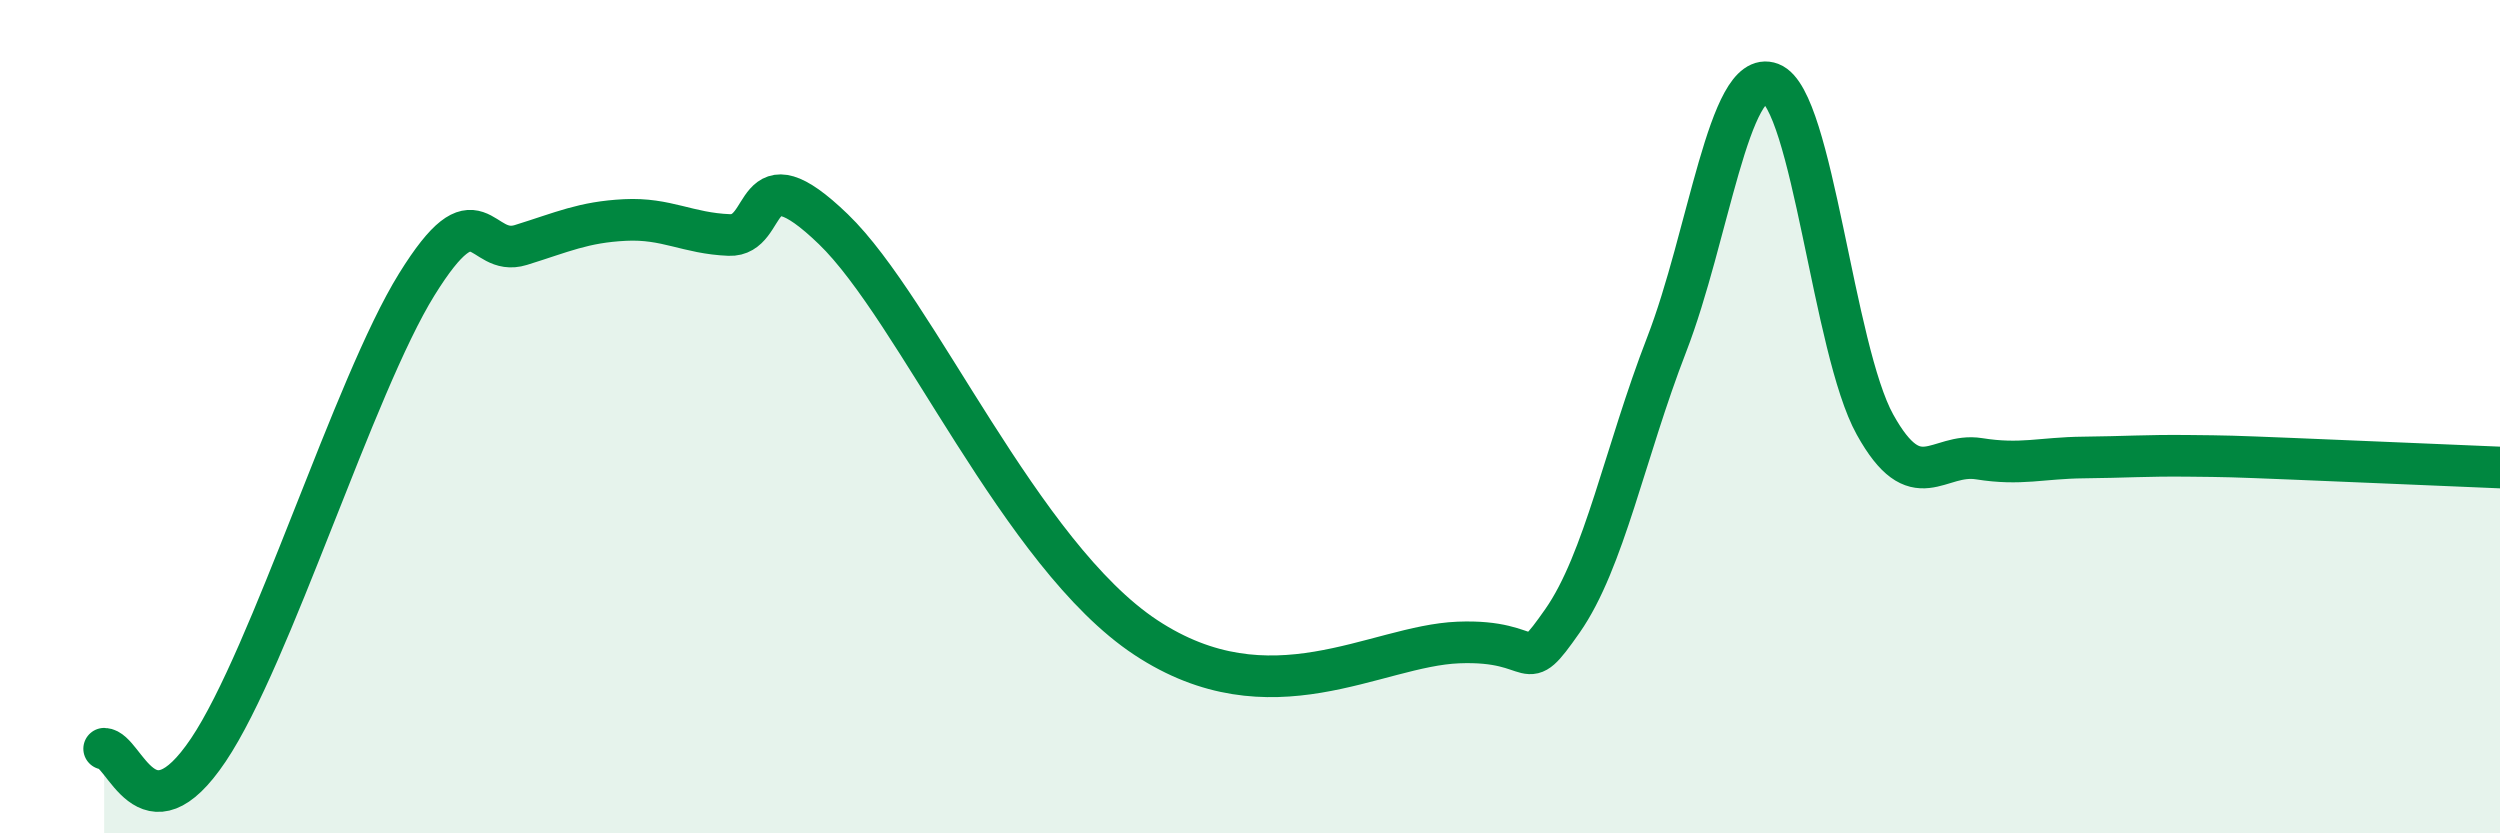 
    <svg width="60" height="20" viewBox="0 0 60 20" xmlns="http://www.w3.org/2000/svg">
      <path
        d="M 2.5,17.97 C 3,17.98 3.5,20.23 5,18 C 6.5,15.77 8.5,9.25 10,6.83 C 11.5,4.41 11.5,6.19 12.5,5.88 C 13.5,5.57 14,5.33 15,5.28 C 16,5.23 16.5,5.6 17.5,5.64 C 18.5,5.68 18,3.57 20,5.5 C 22,7.43 24.5,13.32 27.5,15.3 C 30.5,17.28 33,15.5 35,15.42 C 37,15.34 36.5,16.33 37.5,14.9 C 38.5,13.47 39,10.85 40,8.27 C 41,5.69 41.5,1.62 42.5,2 C 43.5,2.38 44,8.39 45,10.19 C 46,11.99 46.5,10.85 47.5,11.01 C 48.5,11.17 49,10.99 50,10.98 C 51,10.97 51.5,10.93 52.5,10.94 C 53.5,10.95 53.5,10.95 55,11.01 C 56.5,11.07 59,11.18 60,11.22L60 20L2.5 20Z"
        fill="#008740"
        opacity="0.1"
        stroke-linecap="round"
        stroke-linejoin="round"
      />
      <path
        d="M 2.5,17.97 C 3,17.98 3.5,20.23 5,18 C 6.5,15.77 8.5,9.25 10,6.83 C 11.5,4.41 11.5,6.19 12.5,5.88 C 13.5,5.57 14,5.33 15,5.28 C 16,5.23 16.5,5.6 17.5,5.64 C 18.5,5.68 18,3.57 20,5.5 C 22,7.43 24.5,13.32 27.5,15.3 C 30.5,17.28 33,15.5 35,15.42 C 37,15.34 36.5,16.33 37.5,14.9 C 38.5,13.47 39,10.85 40,8.27 C 41,5.69 41.5,1.62 42.5,2 C 43.5,2.38 44,8.39 45,10.19 C 46,11.99 46.5,10.85 47.5,11.01 C 48.5,11.17 49,10.99 50,10.98 C 51,10.97 51.5,10.93 52.5,10.94 C 53.5,10.95 53.5,10.95 55,11.01 C 56.5,11.07 59,11.18 60,11.22"
        stroke="#008740"
        stroke-width="1"
        fill="none"
        stroke-linecap="round"
        stroke-linejoin="round"
      />
    </svg>
  
